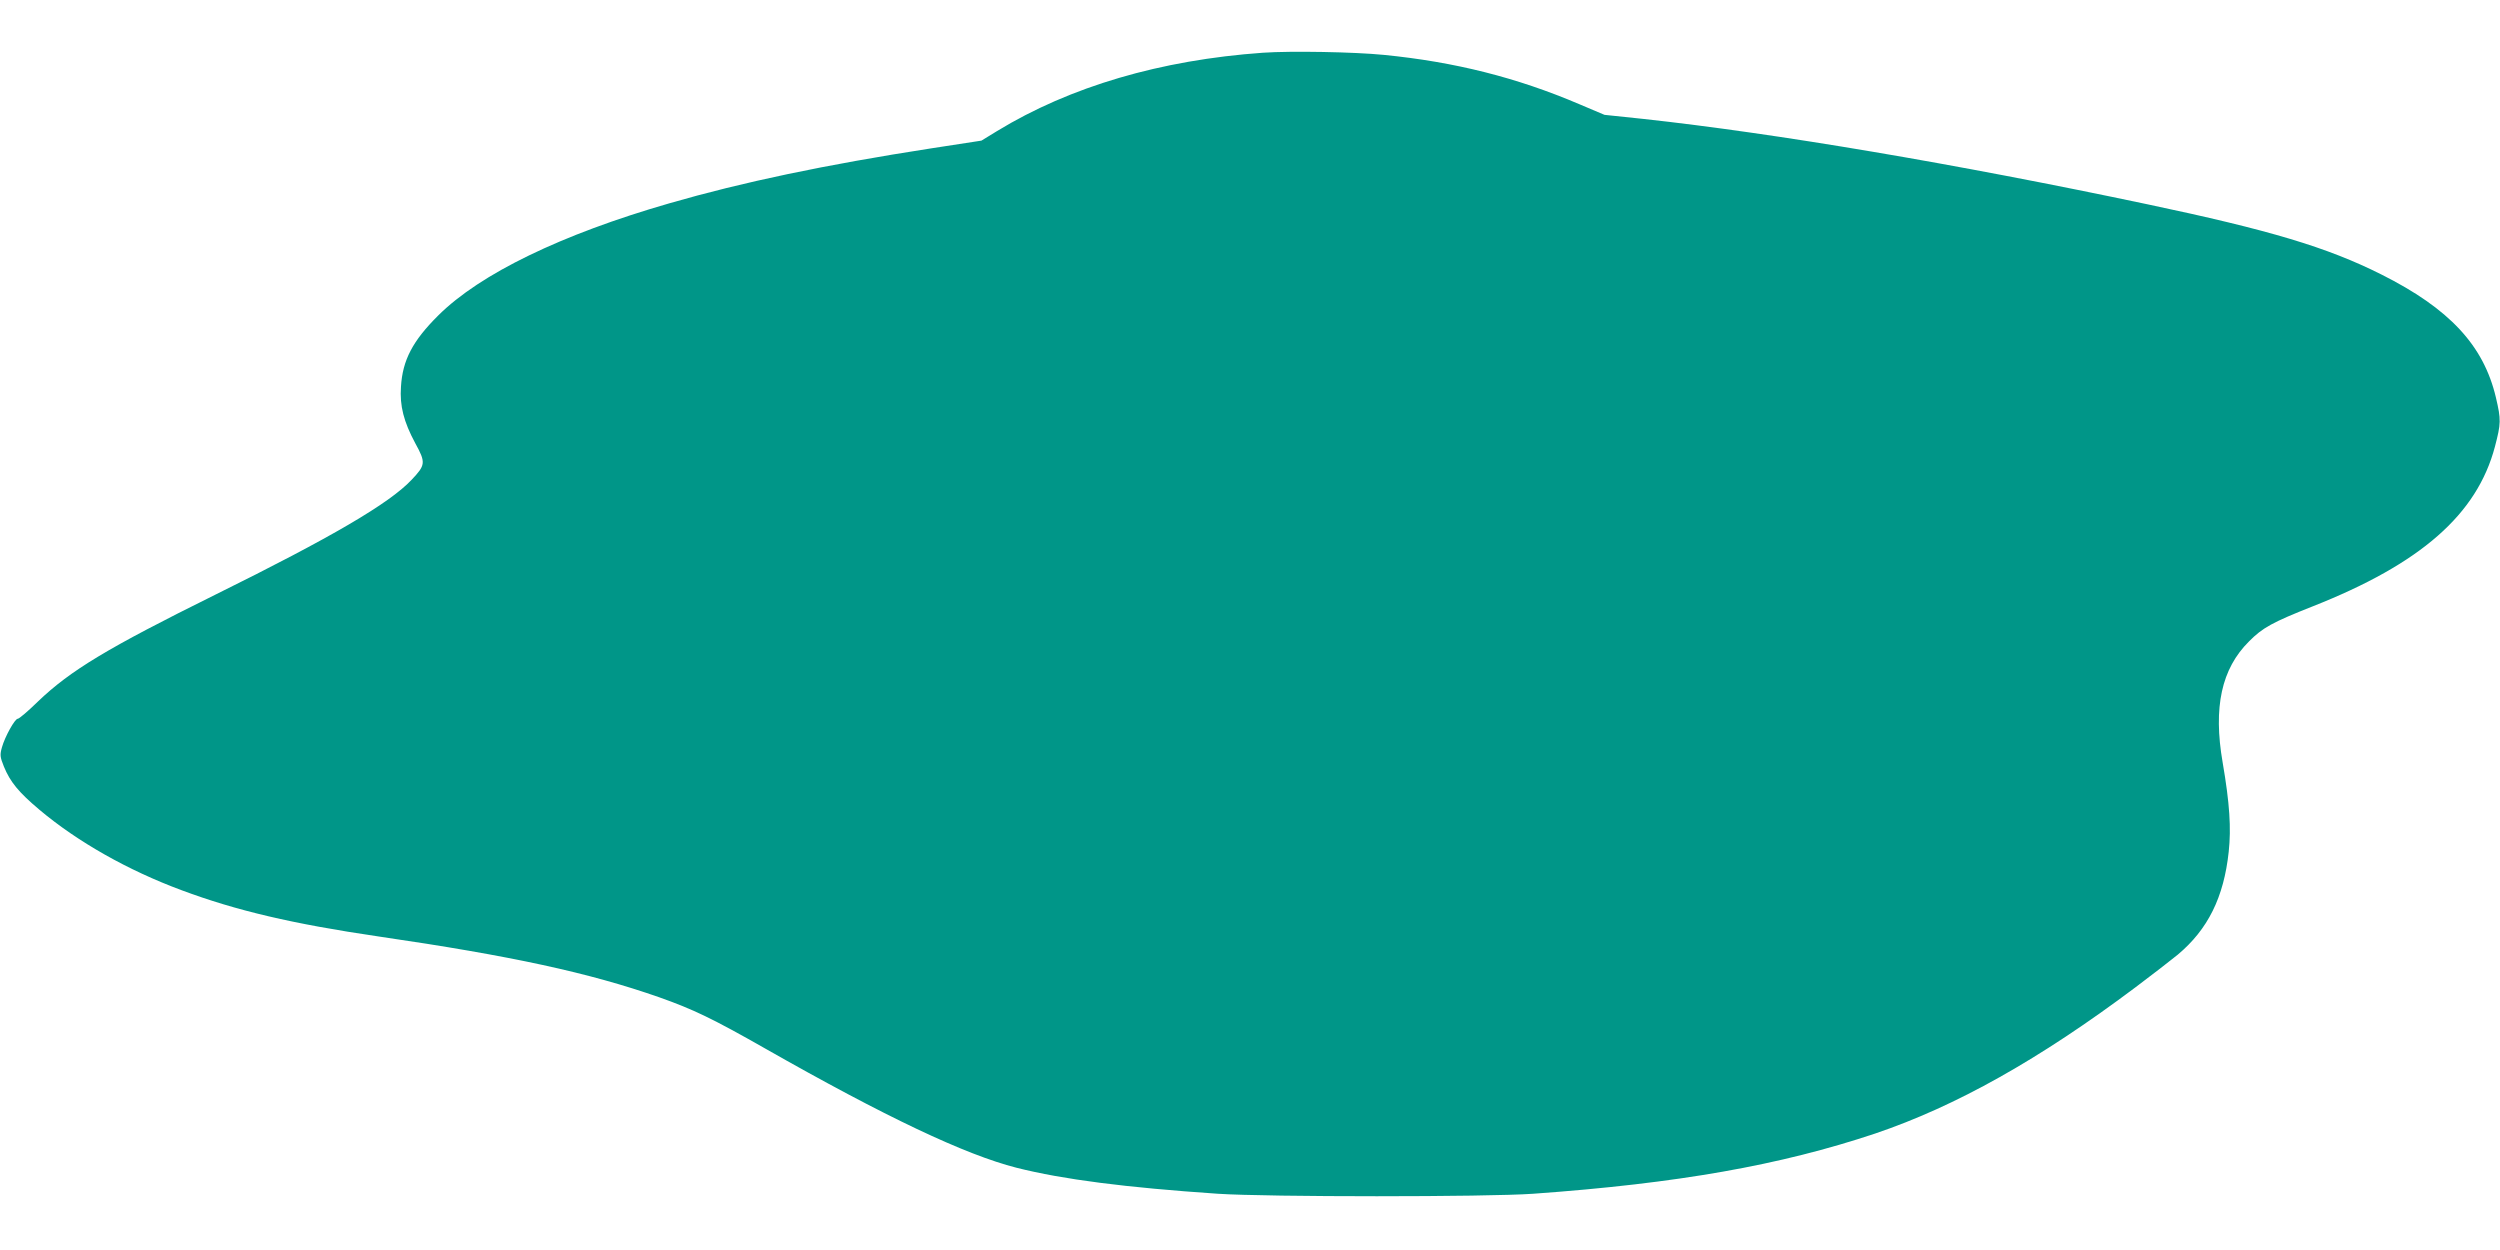 <?xml version="1.0" standalone="no"?>
<!DOCTYPE svg PUBLIC "-//W3C//DTD SVG 20010904//EN"
 "http://www.w3.org/TR/2001/REC-SVG-20010904/DTD/svg10.dtd">
<svg version="1.0" xmlns="http://www.w3.org/2000/svg"
 width="1280pt" height="640pt" viewBox="0 0 1280 640"
 preserveAspectRatio="xMidYMid meet">
<g transform="translate(0,640) scale(0.1,-0.1)"
fill="#009688" stroke="none">
<path d="M6466 6130 c-523 -37 -987 -173 -1361 -401 l-80 -49 -260 -40 c-541
-84 -961 -172 -1338 -281 -552 -159 -969 -361 -1183 -574 -131 -130 -183 -229
-191 -365 -7 -98 14 -179 73 -289 55 -100 53 -112 -19 -188 -113 -120 -408
-293 -1007 -589 -549 -272 -739 -386 -906 -546 -50 -49 -96 -88 -103 -88 -15
0 -66 -92 -81 -146 -11 -39 -10 -49 10 -99 32 -78 75 -131 182 -221 195 -164
453 -310 728 -412 279 -104 567 -172 1010 -237 678 -99 1075 -185 1435 -311
175 -62 273 -109 542 -262 619 -352 1025 -544 1288 -611 238 -60 559 -101
1030 -133 257 -17 1377 -17 1615 0 741 53 1265 146 1750 308 414 140 842 380
1335 750 83 62 179 137 215 166 154 129 236 293 261 527 13 121 5 247 -31 457
-49 283 -6 480 135 620 69 70 120 98 325 179 555 219 842 471 934 818 31 119
32 137 5 252 -63 267 -238 455 -587 630 -277 139 -571 227 -1197 359 -990 209
-1903 363 -2580 437 l-200 21 -130 55 c-319 136 -636 216 -1000 252 -151 15
-474 21 -619 11z"/>
</g>
</svg>
